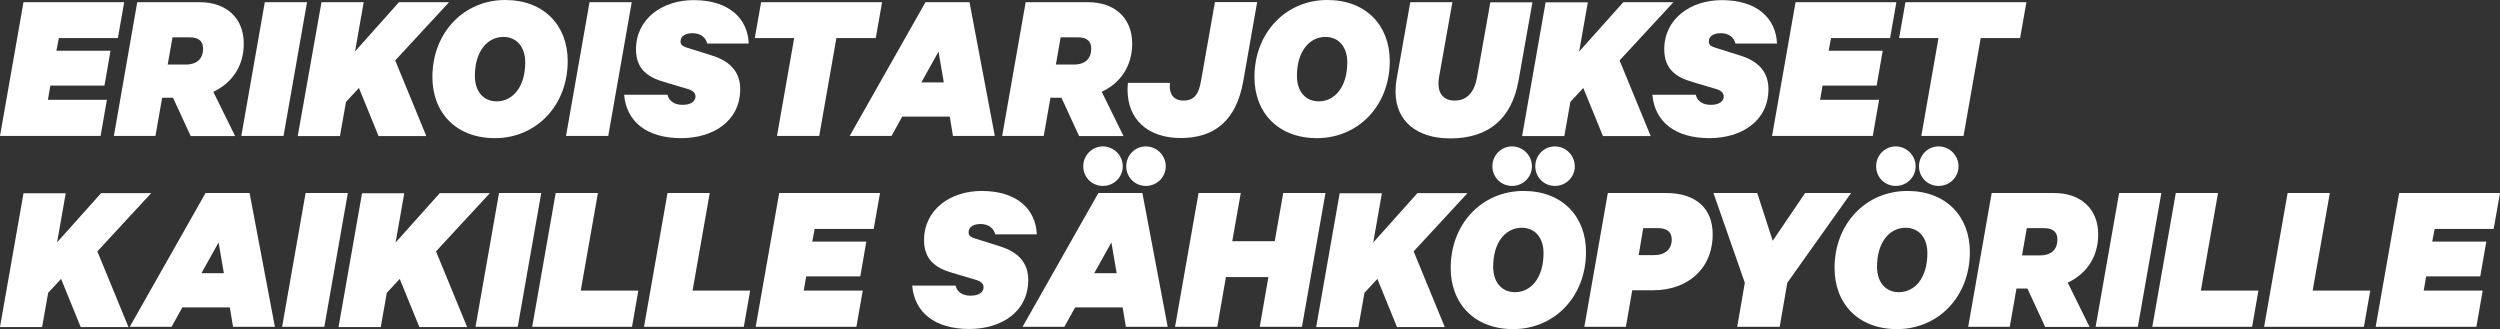 <?xml version="1.0" encoding="UTF-8"?>
<svg id="Layer_1" data-name="Layer 1" xmlns="http://www.w3.org/2000/svg" viewBox="0 0 193.63 25.48">
  <rect x="0" y="0" width="193.63" height="25.48" fill="#333333" stroke="none"/>
  <defs>
    <style>
      .cls-1 {
        fill: #fff;
      }
    </style>
  </defs>
  <path class="cls-1" d="M9.62.17l-.49,2.78h-4.57l-.19.98h4.19l-.47,2.7H3.9l-.19,1.1h4.57l-.49,2.8H0L1.82.17h7.8Z"/>
  <path class="cls-1" d="M12.56,7.56l-.52,2.97h-3.22L10.63.17h4.84c2.03,0,3.41,1.2,3.41,3.21,0,1.81-.98,3.09-2.36,3.73l1.69,3.43h-3.44l-1.37-2.97h-.84ZM13,5h1.38c.89,0,1.35-.47,1.35-1.23,0-.52-.27-.88-1.05-.88h-1.32l-.37,2.11Z"/>
  <path class="cls-1" d="M21.96,10.53h-3.27L20.51.17h3.27l-1.82,10.36Z"/>
  <path class="cls-1" d="M27.5,3.98L30.9.17h3.88l-4.17,4.51,2.41,5.86h-3.7l-1.52-3.73-1,1.08-.47,2.65h-3.27L24.9.17h3.27l-.67,3.81Z"/>
  <path class="cls-1" d="M33.49,5.97c0-3.46,2.45-5.97,5.64-5.97,3,0,4.84,1.97,4.84,4.73,0,3.46-2.45,5.97-5.64,5.97-3,0-4.84-1.97-4.84-4.73ZM40.68,4.83c0-1.21-.68-1.97-1.69-1.97-1.23,0-2.21,1.1-2.21,3.02,0,1.21.67,1.97,1.69,1.97,1.23,0,2.21-1.1,2.21-3.02Z"/>
  <path class="cls-1" d="M47.11,10.53h-3.27L45.66.17h3.27l-1.82,10.36Z"/>
  <path class="cls-1" d="M54.77,3.36c-.1-.42-.47-.79-1.13-.79-.57,0-.93.24-.93.64,0,.25.15.37.46.47l1.97.62c1.52.47,2.19,1.37,2.19,2.6,0,2.48-2.09,3.8-4.57,3.8-2.67,0-4.24-1.28-4.42-3.36h3.36c.12.51.56.78,1.16.78.64,0,.98-.25,1.01-.62,0-.35-.24-.51-.71-.64l-1.72-.51c-1.28-.37-2.18-1.01-2.18-2.53,0-2.36,2.03-3.81,4.46-3.81,2.82,0,4.2,1.49,4.27,3.36h-3.22Z"/>
  <path class="cls-1" d="M58.94.17h9.38l-.49,2.78h-3.05l-1.33,7.58h-3.27l1.33-7.58h-3.05l.49-2.78Z"/>
  <path class="cls-1" d="M75.09.17l1.96,10.36h-3.24l-.25-1.5h-3.68l-.83,1.5h-3.24L71.68.17h3.41ZM71.36,6.38h1.74l-.41-2.38-1.33,2.38Z"/>
  <path class="cls-1" d="M81.36,7.56l-.52,2.97h-3.22l1.82-10.36h4.84c2.03,0,3.41,1.2,3.41,3.21,0,1.81-.98,3.09-2.36,3.73l1.69,3.43h-3.44l-1.37-2.97h-.84ZM81.79,5h1.38c.89,0,1.35-.47,1.35-1.23,0-.52-.27-.88-1.05-.88h-1.32l-.37,2.11Z"/>
  <path class="cls-1" d="M90.62,6.43s-.02.15-.02.25c0,.71.39,1.11,1.05,1.11.88,0,1.2-.54,1.37-1.52l1.08-6.11h3.27l-1.08,6.14c-.54,3.04-2.23,4.39-4.83,4.39s-4.13-1.47-4.13-3.75c0-.17.02-.39.03-.52h3.26Z"/>
  <path class="cls-1" d="M97.16,5.97c0-3.46,2.45-5.97,5.64-5.97,3,0,4.84,1.97,4.84,4.73,0,3.46-2.45,5.97-5.64,5.97-3,0-4.84-1.97-4.84-4.73ZM104.35,4.83c0-1.21-.68-1.97-1.69-1.97-1.23,0-2.21,1.1-2.21,3.02,0,1.21.67,1.97,1.69,1.97,1.23,0,2.21-1.1,2.21-3.02Z"/>
  <path class="cls-1" d="M108.09,7.09c0-.3.02-.61.08-.95l1.06-5.97h3.26l-1.03,5.79c-.03.19-.05.35-.05.51,0,.84.46,1.32,1.25,1.32.98,0,1.54-.66,1.74-1.82l1.03-5.79h3.26l-1.08,6.08c-.52,2.92-2.31,4.46-5.28,4.46-2.57,0-4.24-1.32-4.24-3.61Z"/>
  <path class="cls-1" d="M122.32,3.98l3.41-3.81h3.88l-4.17,4.51,2.41,5.86h-3.7l-1.52-3.73-1,1.08-.47,2.65h-3.27l1.82-10.36h3.27l-.67,3.81Z"/>
  <path class="cls-1" d="M134.41,3.36c-.1-.42-.47-.79-1.13-.79-.57,0-.93.24-.93.64,0,.25.15.37.46.47l1.97.62c1.52.47,2.19,1.37,2.19,2.6,0,2.48-2.09,3.8-4.57,3.8-2.67,0-4.24-1.28-4.42-3.36h3.36c.12.51.56.78,1.16.78.64,0,.98-.25,1.01-.62,0-.35-.24-.51-.71-.64l-1.72-.51c-1.28-.37-2.18-1.01-2.18-2.53,0-2.36,2.03-3.81,4.46-3.81,2.82,0,4.2,1.49,4.27,3.36h-3.22Z"/>
  <path class="cls-1" d="M146.88.17l-.49,2.78h-4.57l-.19.98h4.19l-.47,2.7h-4.19l-.19,1.1h4.57l-.49,2.8h-7.8l1.82-10.36h7.8Z"/>
  <path class="cls-1" d="M147.57.17h9.38l-.49,2.78h-3.05l-1.33,7.58h-3.27l1.33-7.58h-3.05l.49-2.78Z"/>
  <path class="cls-1" d="M4.42,18.77l3.41-3.81h3.88l-4.17,4.51,2.41,5.86h-3.7l-1.52-3.73-1,1.08-.47,2.65H0l1.82-10.36h3.27l-.67,3.81Z"/>
  <path class="cls-1" d="M19.33,14.95l1.96,10.36h-3.24l-.25-1.5h-3.68l-.83,1.5h-3.24l5.87-10.36h3.41ZM15.6,21.16h1.74l-.41-2.38-1.33,2.38Z"/>
  <path class="cls-1" d="M25.12,25.31h-3.27l1.82-10.36h3.27l-1.82,10.36Z"/>
  <path class="cls-1" d="M30.65,18.77l3.41-3.81h3.88l-4.17,4.51,2.41,5.86h-3.7l-1.52-3.73-1,1.08-.47,2.65h-3.27l1.82-10.36h3.27l-.67,3.81Z"/>
  <path class="cls-1" d="M40.1,25.31h-3.27l1.82-10.36h3.27l-1.82,10.36Z"/>
  <path class="cls-1" d="M43.04,14.95h3.27l-1.33,7.56h4.46l-.49,2.8h-7.73l1.82-10.36Z"/>
  <path class="cls-1" d="M51.7,14.95h3.27l-1.33,7.56h4.46l-.49,2.8h-7.73l1.82-10.36Z"/>
  <path class="cls-1" d="M68.16,14.95l-.49,2.78h-4.57l-.19.98h4.19l-.47,2.7h-4.19l-.19,1.1h4.57l-.49,2.8h-7.8l1.82-10.36h7.8Z"/>
  <path class="cls-1" d="M77.08,18.14c-.1-.42-.47-.79-1.13-.79-.57,0-.93.24-.93.64,0,.25.15.37.46.47l1.97.62c1.52.47,2.19,1.37,2.19,2.6,0,2.48-2.09,3.8-4.57,3.8-2.67,0-4.24-1.28-4.42-3.36h3.36c.12.51.56.78,1.16.78.64,0,.98-.25,1.01-.62,0-.35-.24-.51-.71-.64l-1.72-.51c-1.28-.37-2.18-1.01-2.18-2.53,0-2.36,2.03-3.81,4.46-3.81,2.82,0,4.2,1.49,4.27,3.36h-3.22Z"/>
  <path class="cls-1" d="M88.48,14.95l1.96,10.36h-3.24l-.25-1.5h-3.68l-.83,1.5h-3.24l5.87-10.36h3.41ZM85.42,11.34c.84,0,1.54.69,1.54,1.54s-.69,1.52-1.54,1.52-1.52-.67-1.52-1.52.68-1.54,1.52-1.54ZM84.75,21.16h1.74l-.41-2.38-1.33,2.38ZM88.75,11.34c.84,0,1.54.69,1.54,1.54s-.69,1.52-1.54,1.52-1.52-.67-1.52-1.52.67-1.54,1.52-1.54Z"/>
  <path class="cls-1" d="M102.66,14.95l-1.82,10.36h-3.27l.67-3.85h-3.29l-.67,3.85h-3.27l1.82-10.36h3.27l-.66,3.73h3.29l.66-3.73h3.27Z"/>
  <path class="cls-1" d="M106.37,18.77l3.41-3.81h3.88l-4.17,4.51,2.41,5.86h-3.7l-1.52-3.73-1,1.08-.47,2.65h-3.27l1.82-10.36h3.27l-.67,3.81Z"/>
  <path class="cls-1" d="M112.36,20.76c0-3.46,2.45-5.97,5.64-5.97,3,0,4.84,1.97,4.84,4.73,0,3.46-2.45,5.97-5.64,5.97-3,0-4.84-1.97-4.84-4.73ZM117.11,11.34c.84,0,1.54.69,1.54,1.54s-.69,1.52-1.54,1.52-1.52-.67-1.52-1.52.67-1.54,1.52-1.54ZM119.55,19.61c0-1.22-.68-1.97-1.69-1.97-1.23,0-2.21,1.1-2.21,3.02,0,1.21.67,1.97,1.69,1.97,1.23,0,2.21-1.1,2.21-3.02ZM120.43,11.34c.84,0,1.54.69,1.54,1.54s-.69,1.52-1.54,1.52-1.52-.67-1.52-1.52.67-1.54,1.52-1.54Z"/>
  <path class="cls-1" d="M126.42,22.48l-.49,2.83h-3.22l1.82-10.36h4.51c2.24,0,3.61,1.13,3.61,3.19,0,2.77-2.04,4.34-4.59,4.34h-1.64ZM126.91,19.76h1.2c.86,0,1.37-.46,1.37-1.21,0-.54-.32-.88-1.06-.88h-1.15l-.35,2.09Z"/>
  <path class="cls-1" d="M139.81,14.95h3.56l-4.94,6.95-.59,3.41h-3.29l.59-3.41-2.43-6.95h3.39l1.2,3.7,2.51-3.7Z"/>
  <path class="cls-1" d="M142.09,20.76c0-3.46,2.45-5.97,5.64-5.97,3,0,4.84,1.97,4.84,4.73,0,3.46-2.45,5.97-5.64,5.97-3,0-4.84-1.97-4.84-4.73ZM146.83,11.34c.84,0,1.54.69,1.54,1.54s-.69,1.52-1.54,1.52-1.52-.67-1.52-1.52.67-1.54,1.52-1.54ZM149.28,19.61c0-1.22-.68-1.97-1.69-1.97-1.23,0-2.21,1.1-2.21,3.02,0,1.21.67,1.97,1.69,1.97,1.23,0,2.21-1.1,2.21-3.02ZM150.15,11.34c.84,0,1.54.69,1.54,1.54s-.69,1.52-1.54,1.52-1.52-.67-1.52-1.52.67-1.54,1.52-1.54Z"/>
  <path class="cls-1" d="M156.18,22.34l-.52,2.97h-3.22l1.82-10.36h4.84c2.03,0,3.41,1.2,3.41,3.21,0,1.81-.98,3.09-2.36,3.73l1.69,3.43h-3.44l-1.37-2.97h-.84ZM156.62,19.78h1.38c.89,0,1.35-.47,1.35-1.23,0-.52-.27-.88-1.05-.88h-1.32l-.37,2.11Z"/>
  <path class="cls-1" d="M165.58,25.31h-3.27l1.82-10.36h3.27l-1.82,10.36Z"/>
  <path class="cls-1" d="M168.52,14.95h3.27l-1.33,7.56h4.46l-.49,2.8h-7.73l1.82-10.36Z"/>
  <path class="cls-1" d="M177.18,14.95h3.27l-1.33,7.56h4.46l-.49,2.8h-7.73l1.82-10.36Z"/>
  <path class="cls-1" d="M193.63,14.95l-.49,2.78h-4.57l-.19.98h4.19l-.47,2.7h-4.19l-.19,1.1h4.57l-.49,2.8h-7.8l1.82-10.36h7.8Z"/>
</svg>